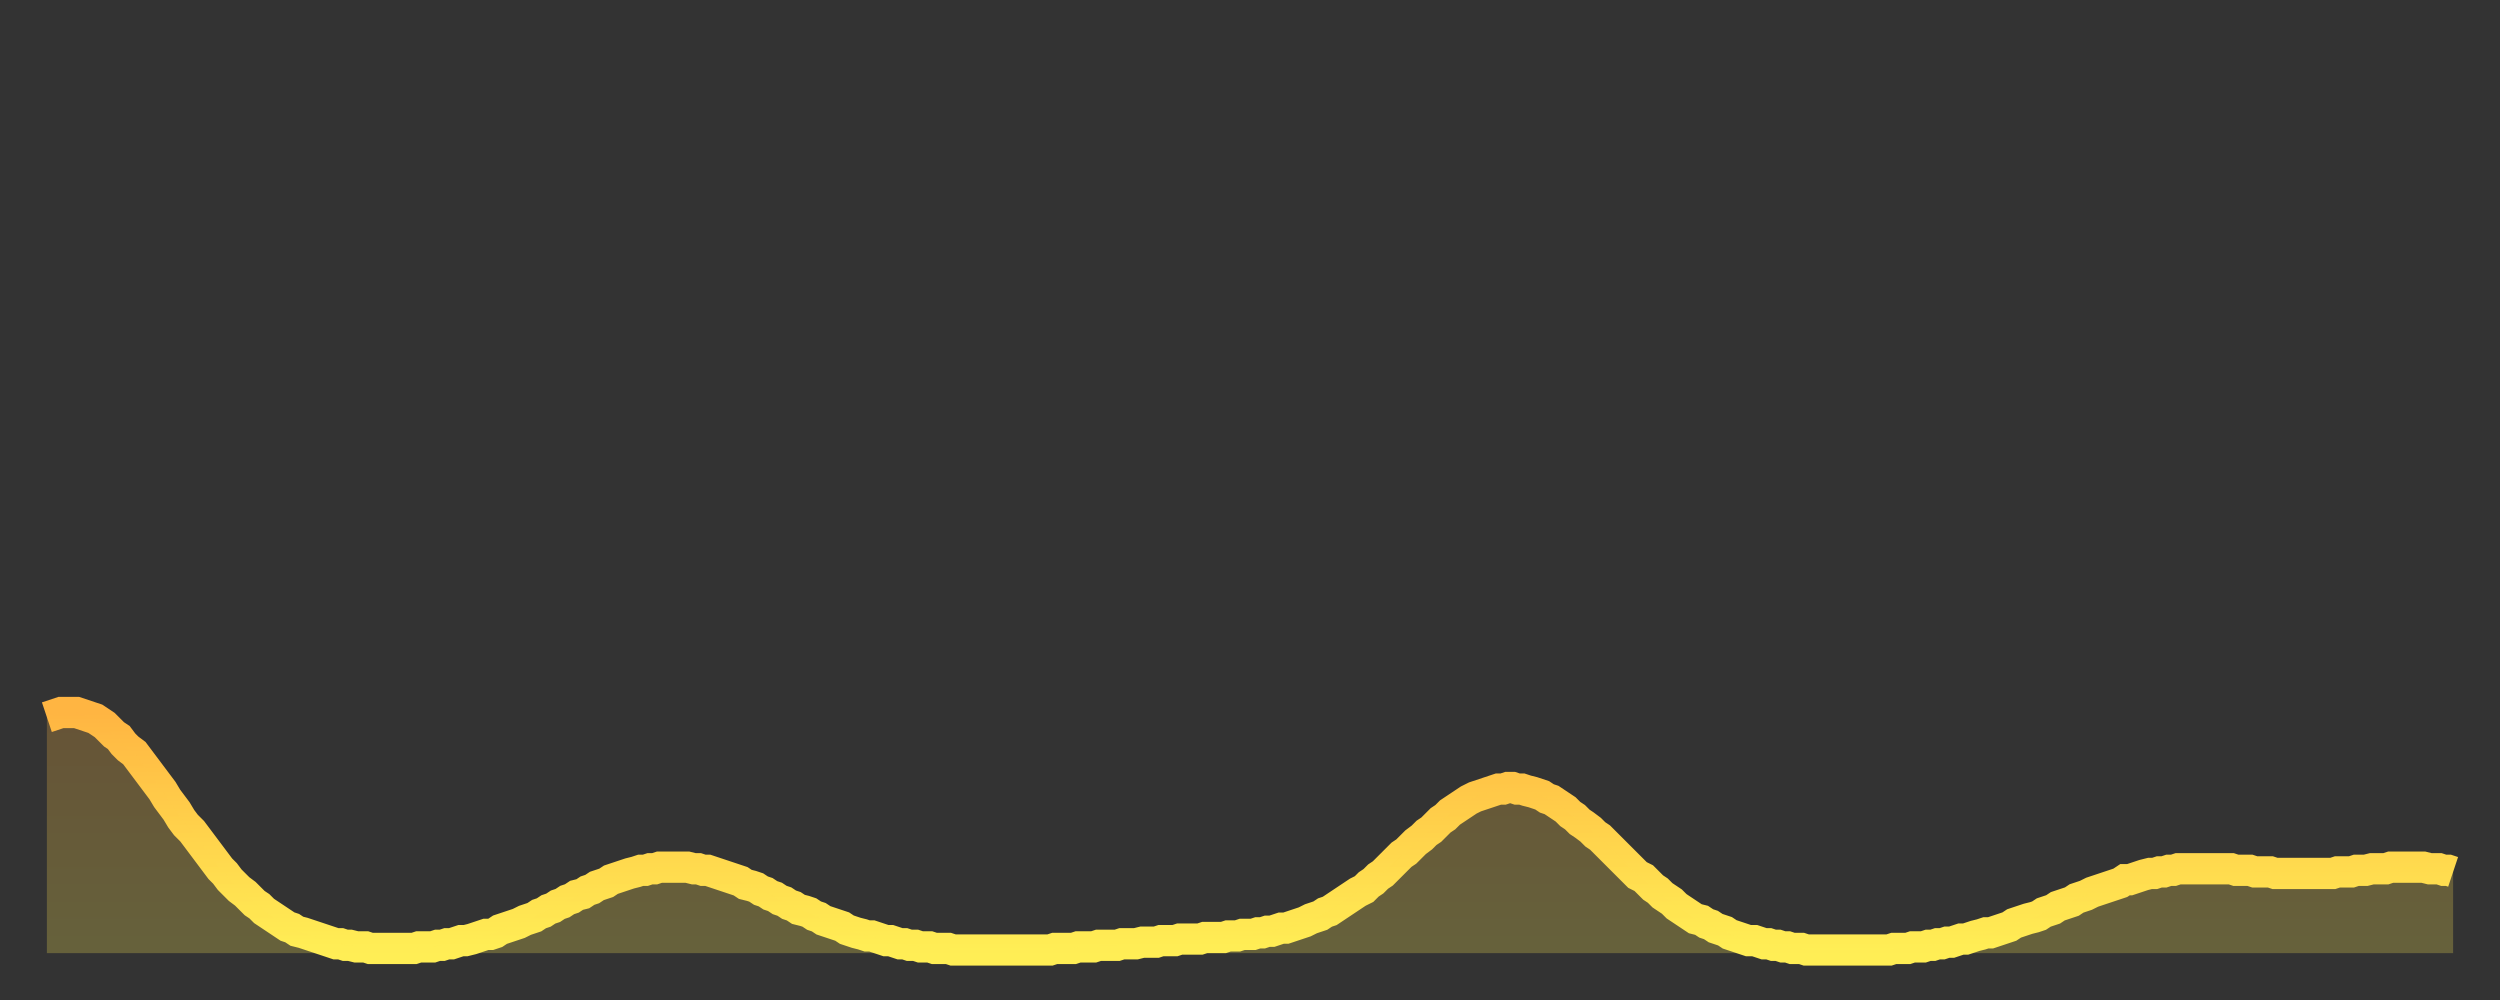 <?xml version="1.0" encoding="utf-8" ?>
<svg baseProfile="full" height="64" version="1.1" width="160" xmlns="http://www.w3.org/2000/svg" xmlns:ev="http://www.w3.org/2001/xml-events" xmlns:xlink="http://www.w3.org/1999/xlink"><rect width="100%" height="100%" fill="#333333" stroke="none"/><defs><linearGradient id="id1008682" x1="0" x2="0" y1="0" y2="1"><stop offset="0%" stop-color="#ffb542" /><stop offset="50%" stop-color="#ffd24b" /><stop offset="100%" stop-color="#ffee55" /></linearGradient></defs><g transform="translate(3,3)"><g><path d="M 0.0 42.9 0.3 42.8 0.6 42.7 0.9 42.6 1.2 42.6 1.5 42.6 1.9 42.6 2.2 42.7 2.5 42.8 2.8 42.9 3.1 43.0 3.4 43.2 3.7 43.4 4.0 43.7 4.3 44.0 4.6 44.2 4.9 44.6 5.2 44.9 5.6 45.2 5.9 45.6 6.2 46.0 6.5 46.4 6.8 46.8 7.1 47.2 7.4 47.6 7.7 48.1 8.0 48.5 8.3 48.9 8.6 49.4 8.9 49.8 9.3 50.2 9.6 50.6 9.9 51.0 10.2 51.4 10.5 51.8 10.8 52.2 11.1 52.6 11.4 52.9 11.7 53.3 12.0 53.6 12.3 53.9 12.7 54.2 13.0 54.5 13.3 54.8 13.6 55.0 13.9 55.3 14.2 55.5 14.5 55.7 14.8 55.9 15.1 56.1 15.4 56.3 15.7 56.4 16.0 56.6 16.4 56.7 16.7 56.8 17.0 56.9 17.3 57.0 17.6 57.1 17.9 57.2 18.2 57.3 18.5 57.4 18.8 57.4 19.1 57.5 19.4 57.5 19.8 57.6 20.1 57.6 20.4 57.6 20.7 57.7 21.0 57.7 21.3 57.7 21.6 57.7 21.9 57.7 22.2 57.7 22.5 57.7 22.8 57.7 23.1 57.7 23.5 57.7 23.8 57.6 24.1 57.6 24.4 57.6 24.7 57.6 25.0 57.5 25.3 57.5 25.6 57.4 25.9 57.4 26.2 57.3 26.5 57.2 26.8 57.2 27.2 57.1 27.5 57.0 27.8 56.9 28.1 56.8 28.4 56.8 28.7 56.7 29.0 56.5 29.3 56.4 29.6 56.3 29.9 56.2 30.2 56.1 30.6 55.9 30.9 55.8 31.2 55.7 31.5 55.5 31.8 55.4 32.1 55.2 32.4 55.1 32.7 54.9 33.0 54.8 33.3 54.6 33.6 54.5 33.9 54.3 34.3 54.2 34.6 54.0 34.9 53.9 35.2 53.7 35.5 53.6 35.8 53.5 36.1 53.3 36.4 53.2 36.7 53.1 37.0 53.0 37.3 52.9 37.7 52.8 38.0 52.7 38.3 52.7 38.6 52.6 38.9 52.6 39.2 52.5 39.5 52.5 39.8 52.5 40.1 52.5 40.4 52.5 40.7 52.5 41.0 52.5 41.4 52.6 41.7 52.6 42.0 52.7 42.3 52.7 42.6 52.8 42.9 52.9 43.2 53.0 43.5 53.1 43.8 53.2 44.1 53.3 44.4 53.4 44.7 53.6 45.1 53.7 45.4 53.8 45.7 54.0 46.0 54.1 46.3 54.3 46.6 54.4 46.9 54.6 47.2 54.7 47.5 54.9 47.8 55.0 48.1 55.2 48.5 55.3 48.8 55.4 49.1 55.6 49.4 55.7 49.7 55.9 50.0 56.0 50.3 56.1 50.6 56.2 50.9 56.3 51.2 56.5 51.5 56.6 51.8 56.7 52.2 56.8 52.5 56.9 52.8 56.9 53.1 57.0 53.4 57.1 53.7 57.2 54.0 57.2 54.3 57.3 54.6 57.4 54.9 57.4 55.2 57.5 55.6 57.5 55.9 57.6 56.2 57.6 56.5 57.6 56.8 57.7 57.1 57.7 57.4 57.7 57.7 57.7 58.0 57.8 58.3 57.8 58.6 57.8 58.9 57.8 59.3 57.8 59.6 57.8 59.9 57.8 60.2 57.8 60.5 57.8 60.8 57.8 61.1 57.8 61.4 57.8 61.7 57.8 62.0 57.8 62.3 57.8 62.6 57.8 63.0 57.8 63.3 57.8 63.6 57.8 63.9 57.8 64.2 57.8 64.5 57.7 64.8 57.7 65.1 57.7 65.4 57.7 65.7 57.7 66.0 57.6 66.4 57.6 66.7 57.6 67.0 57.6 67.3 57.5 67.6 57.5 67.9 57.5 68.2 57.5 68.5 57.5 68.8 57.4 69.1 57.4 69.4 57.4 69.7 57.4 70.1 57.3 70.4 57.3 70.7 57.3 71.0 57.3 71.3 57.2 71.6 57.2 71.9 57.2 72.2 57.2 72.5 57.1 72.8 57.1 73.1 57.1 73.5 57.1 73.8 57.1 74.1 57.0 74.4 57.0 74.7 57.0 75.0 57.0 75.3 57.0 75.6 56.9 75.9 56.9 76.2 56.9 76.5 56.8 76.8 56.8 77.2 56.8 77.5 56.7 77.8 56.7 78.1 56.6 78.4 56.6 78.7 56.5 79.0 56.4 79.3 56.4 79.6 56.3 79.9 56.2 80.2 56.1 80.5 56.0 80.9 55.8 81.2 55.7 81.5 55.6 81.8 55.4 82.1 55.3 82.4 55.1 82.7 54.9 83.0 54.7 83.3 54.5 83.6 54.3 83.9 54.1 84.3 53.9 84.6 53.6 84.9 53.4 85.2 53.1 85.5 52.9 85.8 52.6 86.1 52.3 86.4 52.0 86.7 51.7 87.0 51.5 87.3 51.2 87.6 50.9 88.0 50.6 88.3 50.3 88.6 50.1 88.9 49.8 89.2 49.5 89.5 49.3 89.8 49.0 90.1 48.8 90.4 48.6 90.7 48.4 91.0 48.2 91.4 48.0 91.7 47.9 92.0 47.8 92.3 47.7 92.6 47.6 92.9 47.5 93.2 47.5 93.5 47.4 93.8 47.4 94.1 47.5 94.4 47.5 94.7 47.6 95.1 47.7 95.4 47.8 95.7 47.9 96.0 48.1 96.3 48.2 96.6 48.4 96.9 48.6 97.2 48.8 97.5 49.1 97.8 49.3 98.1 49.6 98.4 49.8 98.8 50.1 99.1 50.4 99.4 50.6 99.7 50.9 100.0 51.2 100.3 51.5 100.6 51.8 100.9 52.1 101.2 52.4 101.5 52.7 101.8 53.0 102.2 53.2 102.5 53.5 102.8 53.8 103.1 54.0 103.4 54.3 103.7 54.5 104.0 54.7 104.3 55.0 104.6 55.2 104.9 55.4 105.2 55.6 105.5 55.8 105.9 55.9 106.2 56.1 106.5 56.2 106.8 56.4 107.1 56.5 107.4 56.6 107.7 56.8 108.0 56.9 108.3 57.0 108.6 57.1 108.9 57.2 109.3 57.2 109.6 57.3 109.9 57.4 110.2 57.4 110.5 57.5 110.8 57.5 111.1 57.6 111.4 57.6 111.7 57.7 112.0 57.7 112.3 57.7 112.6 57.8 113.0 57.8 113.3 57.8 113.6 57.8 113.9 57.8 114.2 57.8 114.5 57.8 114.8 57.8 115.1 57.8 115.4 57.8 115.7 57.8 116.0 57.8 116.3 57.8 116.7 57.8 117.0 57.8 117.3 57.8 117.6 57.8 117.9 57.8 118.2 57.7 118.5 57.7 118.8 57.7 119.1 57.7 119.4 57.6 119.7 57.6 120.1 57.6 120.4 57.5 120.7 57.5 121.0 57.4 121.3 57.4 121.6 57.3 121.9 57.3 122.2 57.2 122.5 57.1 122.8 57.1 123.1 57.0 123.4 56.9 123.8 56.8 124.1 56.7 124.4 56.7 124.7 56.6 125.0 56.5 125.3 56.4 125.6 56.3 125.9 56.1 126.2 56.0 126.5 55.9 126.8 55.8 127.2 55.7 127.5 55.6 127.8 55.4 128.1 55.3 128.4 55.2 128.7 55.0 129.0 54.9 129.3 54.8 129.6 54.7 129.9 54.5 130.2 54.4 130.5 54.3 130.9 54.1 131.2 54.0 131.5 53.9 131.8 53.8 132.1 53.7 132.4 53.6 132.7 53.5 133.0 53.3 133.3 53.3 133.6 53.2 133.9 53.1 134.2 53.0 134.6 52.9 134.9 52.9 135.2 52.8 135.5 52.8 135.8 52.7 136.1 52.7 136.4 52.6 136.7 52.6 137.0 52.6 137.3 52.6 137.6 52.6 138.0 52.6 138.3 52.6 138.6 52.6 138.9 52.6 139.2 52.6 139.5 52.6 139.8 52.6 140.1 52.7 140.4 52.7 140.7 52.7 141.0 52.7 141.3 52.8 141.7 52.8 142.0 52.8 142.3 52.8 142.6 52.9 142.9 52.9 143.2 52.9 143.5 52.9 143.8 52.9 144.1 52.9 144.4 52.9 144.7 52.9 145.1 52.9 145.4 52.9 145.7 52.9 146.0 52.9 146.3 52.9 146.6 52.8 146.9 52.8 147.2 52.8 147.5 52.8 147.8 52.7 148.1 52.7 148.4 52.7 148.8 52.6 149.1 52.6 149.4 52.6 149.7 52.6 150.0 52.5 150.3 52.5 150.6 52.5 150.9 52.5 151.2 52.5 151.5 52.5 151.8 52.5 152.1 52.5 152.5 52.6 152.8 52.6 153.1 52.6 153.4 52.7 153.7 52.7 154.0 52.8" fill="none" id="graph-curve" opacity="1" stroke="url(#id1008682)" stroke-width="2" /><path d="M 0 58 L 0.0 42.9 0.3 42.8 0.6 42.7 0.9 42.6 1.2 42.6 1.5 42.6 1.9 42.6 2.2 42.7 2.5 42.8 2.8 42.9 3.1 43.0 3.4 43.2 3.7 43.4 4.0 43.7 4.3 44.0 4.6 44.2 4.9 44.6 5.2 44.9 5.6 45.2 5.9 45.6 6.2 46.0 6.5 46.4 6.8 46.8 7.1 47.2 7.4 47.6 7.7 48.1 8.0 48.5 8.3 48.9 8.6 49.4 8.9 49.8 9.3 50.2 9.6 50.6 9.9 51.0 10.2 51.4 10.5 51.8 10.8 52.2 11.1 52.6 11.4 52.9 11.7 53.3 12.0 53.6 12.3 53.9 12.7 54.2 13.0 54.5 13.3 54.8 13.6 55.0 13.9 55.3 14.2 55.5 14.5 55.7 14.8 55.9 15.1 56.1 15.4 56.3 15.7 56.4 16.0 56.6 16.4 56.7 16.7 56.8 17.0 56.9 17.3 57.0 17.6 57.1 17.9 57.2 18.2 57.3 18.5 57.4 18.8 57.4 19.1 57.5 19.4 57.5 19.8 57.6 20.1 57.6 20.4 57.6 20.7 57.7 21.0 57.7 21.3 57.7 21.6 57.7 21.9 57.7 22.2 57.7 22.5 57.7 22.8 57.7 23.1 57.7 23.5 57.7 23.8 57.6 24.1 57.6 24.4 57.6 24.7 57.6 25.0 57.5 25.3 57.5 25.6 57.4 25.9 57.4 26.2 57.3 26.5 57.2 26.8 57.2 27.2 57.1 27.5 57.0 27.8 56.9 28.1 56.8 28.4 56.8 28.7 56.7 29.0 56.5 29.3 56.4 29.6 56.3 29.9 56.2 30.2 56.1 30.6 55.9 30.9 55.8 31.2 55.7 31.5 55.5 31.8 55.4 32.1 55.2 32.4 55.1 32.7 54.9 33.0 54.8 33.3 54.6 33.6 54.5 33.9 54.3 34.3 54.2 34.6 54.0 34.9 53.9 35.2 53.7 35.5 53.6 35.8 53.5 36.1 53.3 36.4 53.2 36.7 53.1 37.0 53.0 37.3 52.9 37.7 52.8 38.0 52.7 38.3 52.7 38.6 52.6 38.9 52.6 39.2 52.5 39.5 52.5 39.8 52.5 40.1 52.5 40.4 52.5 40.7 52.5 41.0 52.5 41.4 52.6 41.7 52.6 42.0 52.7 42.3 52.7 42.6 52.8 42.9 52.9 43.2 53.0 43.5 53.1 43.8 53.2 44.1 53.3 44.4 53.4 44.7 53.6 45.1 53.7 45.4 53.8 45.7 54.0 46.0 54.1 46.3 54.3 46.6 54.4 46.9 54.6 47.2 54.7 47.5 54.9 47.8 55.0 48.1 55.2 48.5 55.3 48.8 55.4 49.1 55.6 49.4 55.7 49.7 55.9 50.0 56.0 50.3 56.1 50.6 56.2 50.9 56.3 51.2 56.5 51.5 56.6 51.8 56.7 52.2 56.8 52.5 56.9 52.8 56.9 53.1 57.0 53.4 57.1 53.7 57.2 54.0 57.2 54.3 57.3 54.6 57.4 54.9 57.4 55.2 57.5 55.6 57.5 55.9 57.6 56.2 57.6 56.5 57.6 56.8 57.7 57.1 57.7 57.4 57.7 57.7 57.7 58.0 57.8 58.3 57.8 58.6 57.8 58.9 57.8 59.3 57.8 59.6 57.8 59.9 57.8 60.2 57.8 60.5 57.8 60.8 57.8 61.1 57.8 61.4 57.8 61.7 57.8 62.0 57.8 62.3 57.8 62.6 57.8 63.0 57.8 63.3 57.8 63.6 57.8 63.9 57.8 64.2 57.8 64.5 57.7 64.8 57.7 65.1 57.7 65.4 57.7 65.7 57.7 66.0 57.6 66.4 57.6 66.7 57.6 67.0 57.6 67.3 57.5 67.6 57.5 67.9 57.5 68.2 57.5 68.5 57.5 68.8 57.4 69.1 57.4 69.4 57.4 69.7 57.4 70.1 57.3 70.4 57.3 70.7 57.3 71.0 57.3 71.3 57.2 71.6 57.2 71.9 57.2 72.2 57.2 72.5 57.1 72.8 57.1 73.1 57.1 73.5 57.1 73.8 57.1 74.1 57.0 74.4 57.0 74.7 57.0 75.0 57.0 75.3 57.0 75.6 56.9 75.9 56.9 76.2 56.9 76.5 56.8 76.8 56.8 77.2 56.8 77.5 56.7 77.8 56.7 78.1 56.6 78.4 56.6 78.7 56.5 79.0 56.4 79.3 56.4 79.6 56.3 79.9 56.2 80.2 56.1 80.5 56.0 80.9 55.8 81.2 55.7 81.5 55.6 81.8 55.4 82.1 55.3 82.4 55.1 82.7 54.9 83.0 54.7 83.3 54.5 83.6 54.3 83.9 54.1 84.3 53.9 84.6 53.6 84.9 53.4 85.2 53.1 85.5 52.9 85.8 52.6 86.1 52.3 86.4 52.0 86.7 51.7 87.0 51.5 87.3 51.2 87.6 50.9 88.0 50.6 88.3 50.3 88.6 50.1 88.9 49.8 89.2 49.5 89.5 49.3 89.8 49.0 90.1 48.8 90.4 48.6 90.7 48.4 91.0 48.2 91.4 48.0 91.7 47.9 92.0 47.8 92.3 47.7 92.6 47.6 92.9 47.5 93.2 47.5 93.5 47.4 93.8 47.4 94.1 47.5 94.4 47.5 94.7 47.6 95.1 47.7 95.4 47.8 95.7 47.9 96.0 48.1 96.3 48.2 96.6 48.4 96.9 48.6 97.2 48.8 97.5 49.1 97.8 49.3 98.1 49.6 98.4 49.8 98.8 50.1 99.1 50.4 99.4 50.6 99.7 50.9 100.0 51.2 100.3 51.5 100.6 51.8 100.9 52.1 101.2 52.4 101.5 52.7 101.8 53.0 102.2 53.2 102.5 53.5 102.8 53.8 103.1 54.0 103.4 54.3 103.7 54.5 104.0 54.7 104.3 55.0 104.6 55.2 104.9 55.4 105.2 55.6 105.5 55.8 105.9 55.9 106.2 56.1 106.5 56.2 106.8 56.4 107.1 56.5 107.4 56.6 107.7 56.8 108.0 56.9 108.3 57.0 108.6 57.1 108.9 57.2 109.3 57.2 109.6 57.3 109.9 57.4 110.2 57.4 110.5 57.5 110.8 57.5 111.1 57.6 111.4 57.6 111.7 57.7 112.0 57.7 112.3 57.7 112.6 57.8 113.0 57.8 113.3 57.8 113.6 57.8 113.9 57.8 114.2 57.8 114.5 57.8 114.8 57.8 115.1 57.8 115.4 57.8 115.7 57.8 116.0 57.8 116.3 57.8 116.7 57.8 117.0 57.8 117.3 57.8 117.6 57.8 117.9 57.8 118.2 57.7 118.5 57.7 118.8 57.7 119.1 57.7 119.4 57.6 119.7 57.6 120.1 57.6 120.4 57.5 120.7 57.5 121.0 57.4 121.3 57.4 121.6 57.3 121.9 57.3 122.2 57.2 122.5 57.1 122.8 57.1 123.1 57.0 123.4 56.9 123.8 56.8 124.1 56.7 124.4 56.7 124.7 56.6 125.0 56.5 125.3 56.4 125.6 56.3 125.9 56.1 126.2 56.0 126.5 55.9 126.8 55.8 127.2 55.7 127.5 55.6 127.8 55.4 128.1 55.3 128.4 55.2 128.7 55.0 129.0 54.9 129.3 54.8 129.6 54.7 129.9 54.5 130.2 54.4 130.5 54.3 130.9 54.1 131.2 54.0 131.5 53.9 131.8 53.8 132.1 53.7 132.4 53.6 132.7 53.5 133.0 53.3 133.3 53.3 133.6 53.2 133.9 53.1 134.2 53.0 134.6 52.9 134.9 52.9 135.2 52.8 135.5 52.8 135.8 52.7 136.1 52.7 136.4 52.6 136.7 52.6 137.0 52.6 137.3 52.6 137.6 52.6 138.0 52.6 138.3 52.6 138.6 52.6 138.9 52.6 139.2 52.6 139.5 52.6 139.8 52.6 140.1 52.7 140.4 52.7 140.7 52.7 141.0 52.7 141.3 52.8 141.7 52.8 142.0 52.8 142.3 52.8 142.6 52.9 142.9 52.9 143.2 52.9 143.5 52.9 143.8 52.9 144.1 52.9 144.4 52.9 144.7 52.9 145.1 52.9 145.4 52.9 145.7 52.9 146.0 52.9 146.3 52.9 146.6 52.8 146.9 52.8 147.2 52.8 147.5 52.8 147.8 52.7 148.1 52.7 148.4 52.7 148.8 52.6 149.1 52.6 149.4 52.6 149.7 52.6 150.0 52.5 150.3 52.5 150.6 52.5 150.9 52.5 151.2 52.5 151.5 52.5 151.8 52.5 152.1 52.5 152.5 52.6 152.8 52.6 153.1 52.6 153.4 52.7 153.7 52.7 154.0 52.8 154 58" fill="url(#id1008682)" fill-opacity=".25" id="graph-shadow" /></g></g></svg>